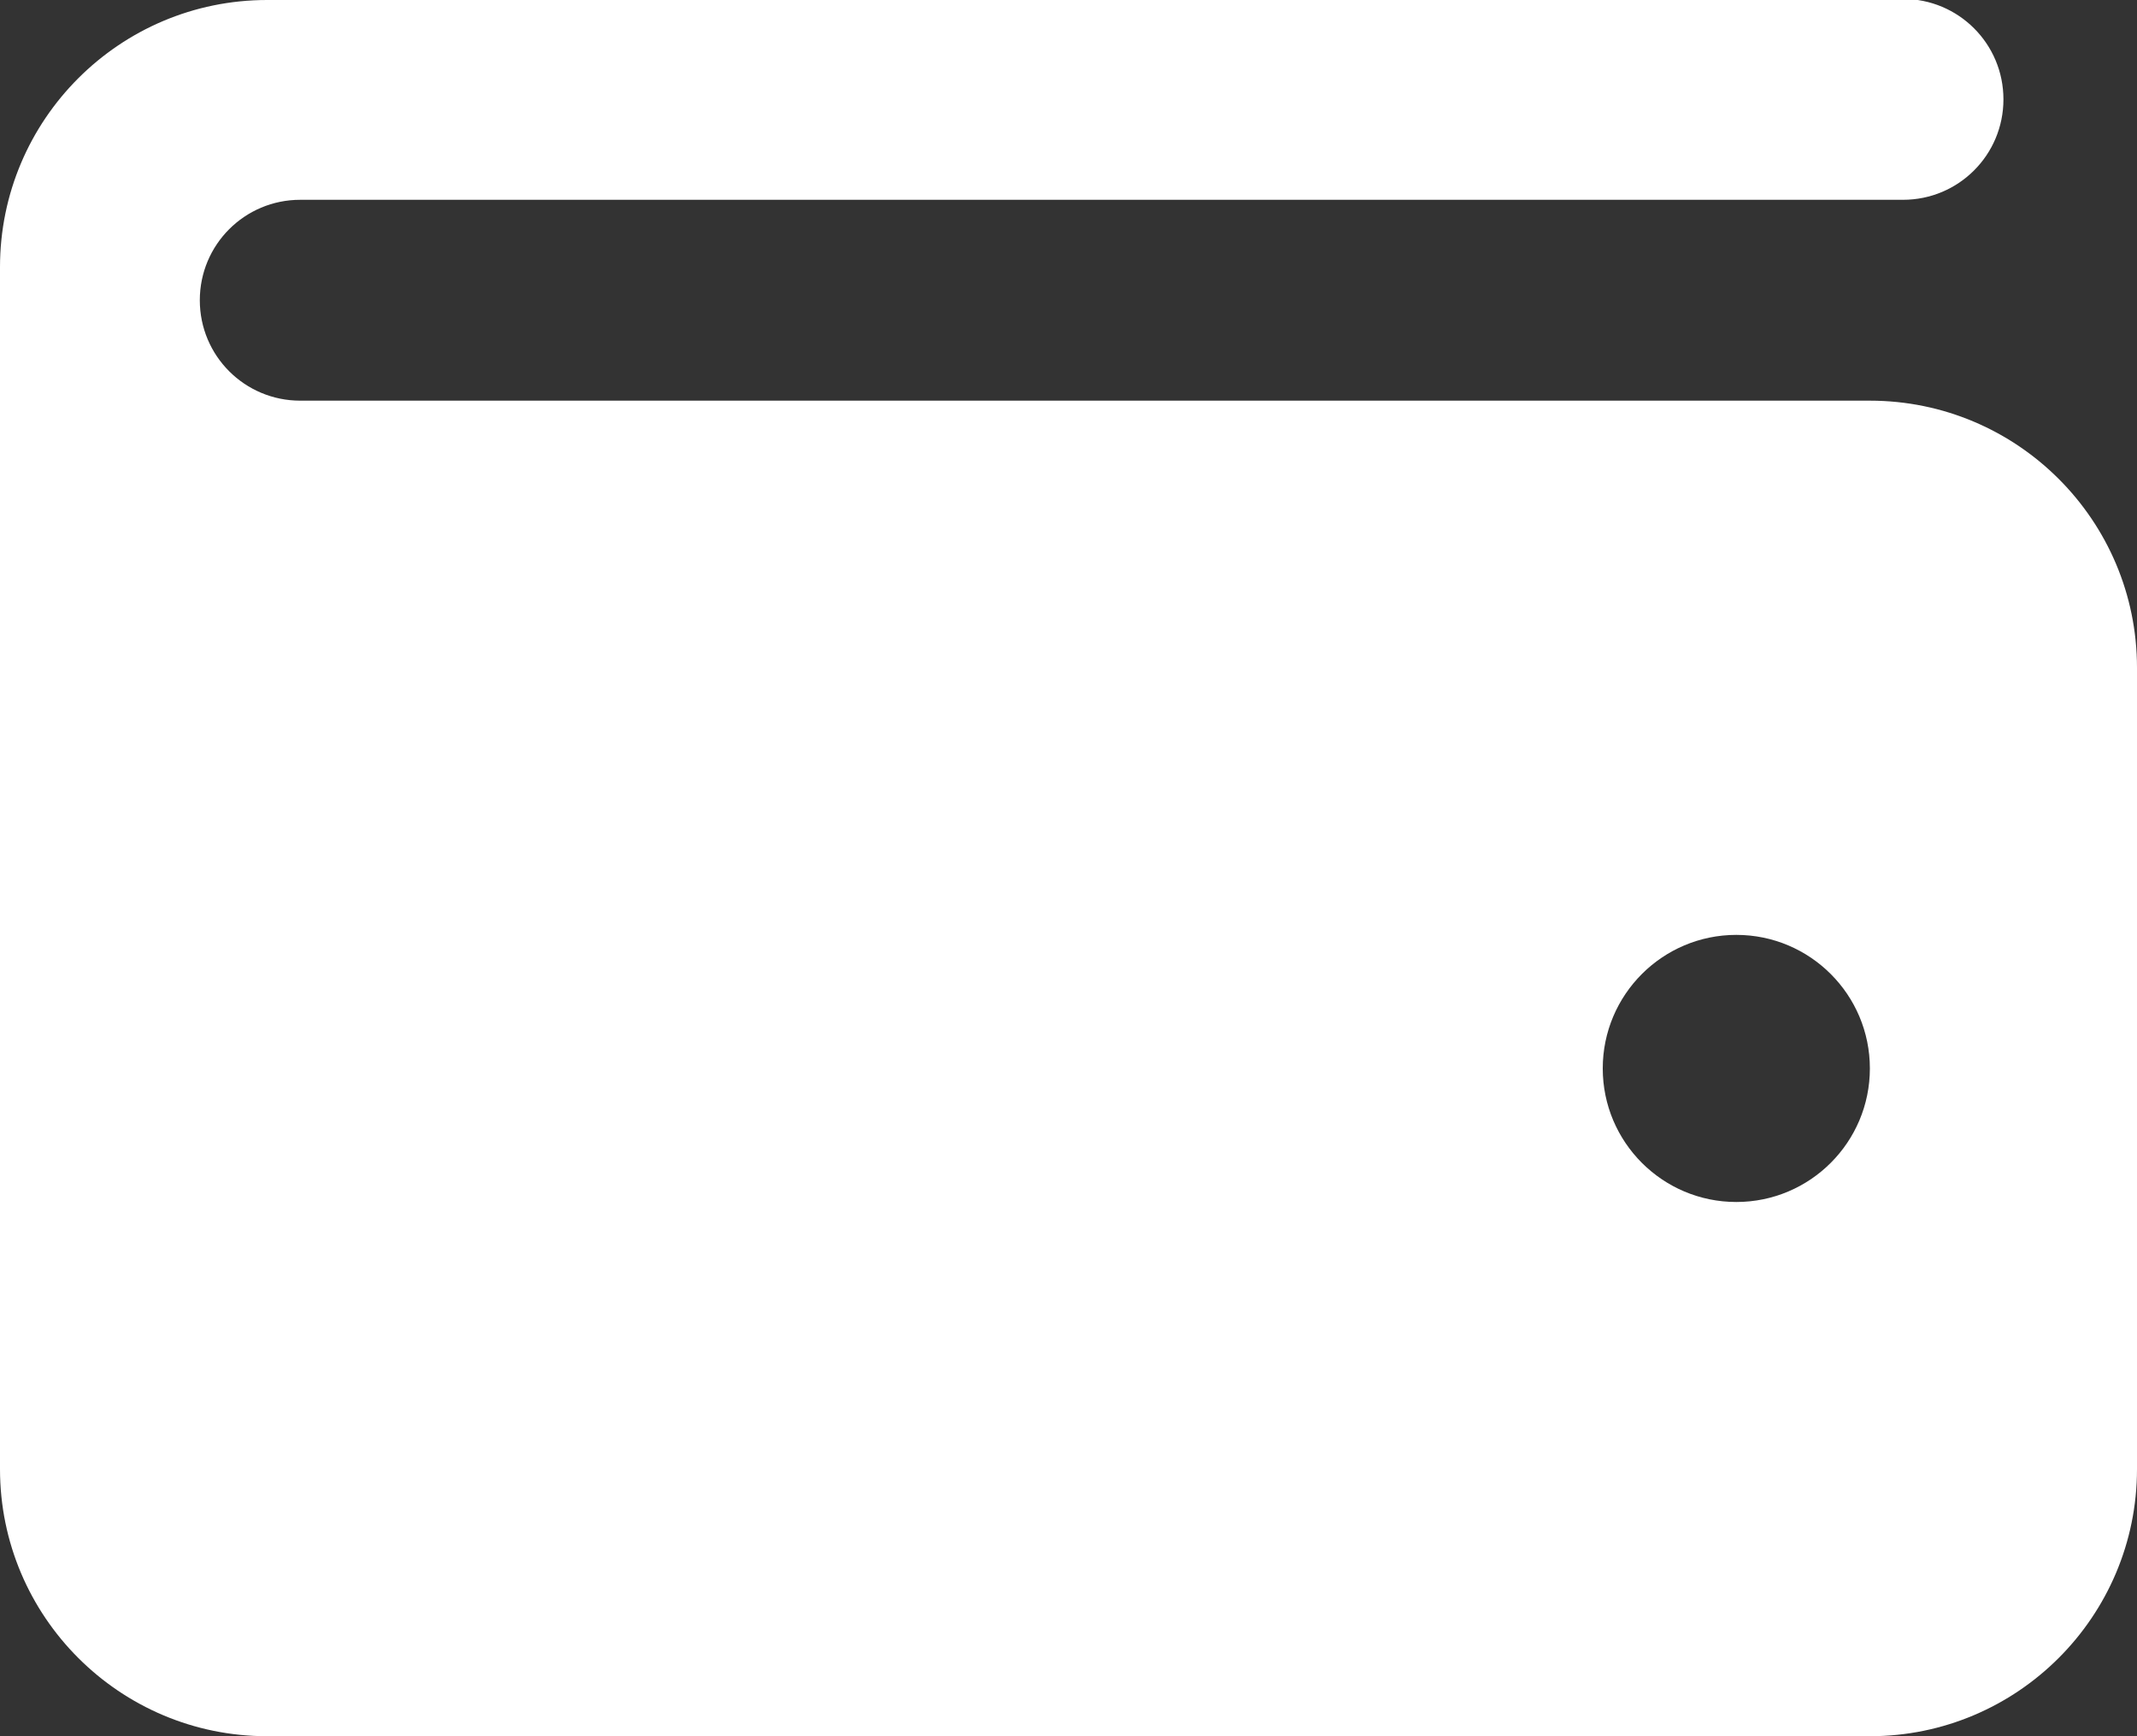<?xml version="1.0" encoding="UTF-8"?><svg id="_Слой_2" xmlns="http://www.w3.org/2000/svg" width="40" height="32.5" viewBox="0 0 40 32.5"><rect x="0" y="0" width="40" height="32.5" fill="#333333" stroke="none"/><defs><style>.cls-1{fill:#fff;}</style></defs><g id="_Слой_1-2"><path id="wallet" class="cls-1" d="M5,0C2.24,0,0,2.24,0,5v22.5c0,2.76,2.24,5,5,5h30c2.76,0,5-2.24,5-5v-15c0-2.76-2.24-5-5-5H5.62c-1.04,0-1.88-.84-1.88-1.88s.84-1.88,1.88-1.88h30c1.04,0,1.88-.84,1.88-1.88s-.84-1.88-1.88-1.88H5ZM32.5,17.5c1.38,0,2.5,1.12,2.5,2.5s-1.12,2.5-2.5,2.5-2.5-1.12-2.5-2.5,1.12-2.5,2.5-2.5Z"/></g></svg>